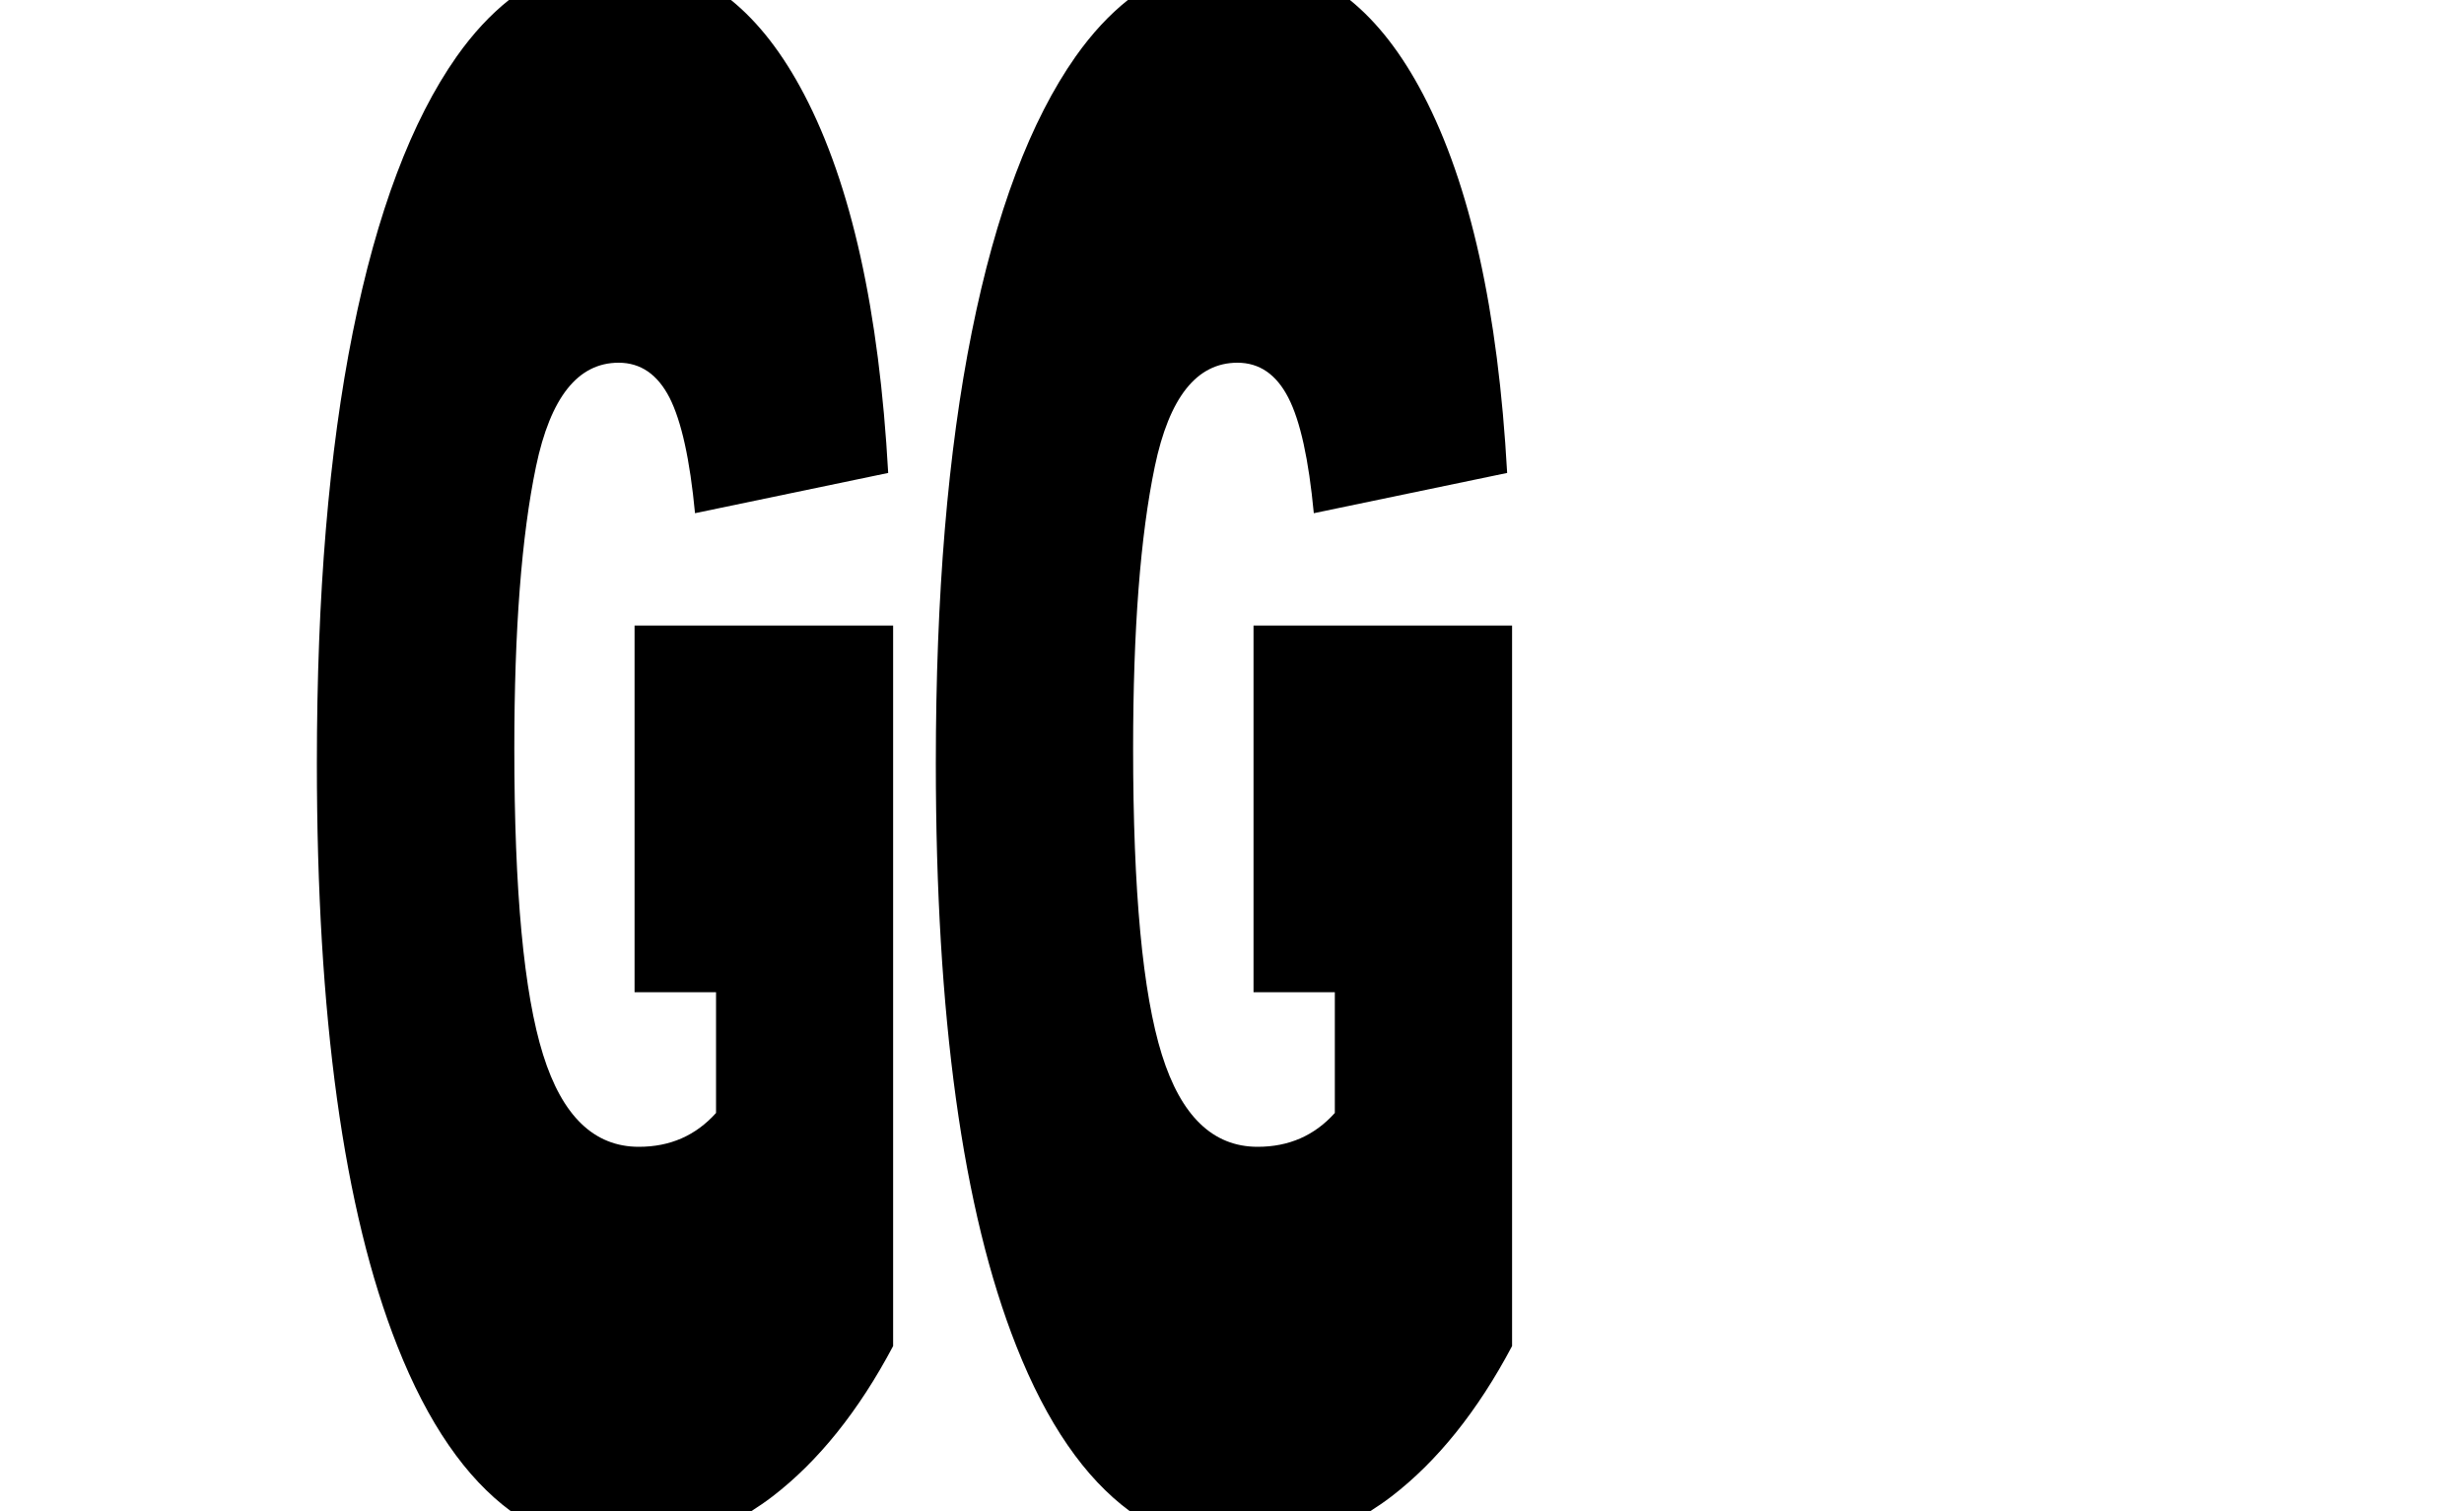 <svg viewBox="0 0 150 92" fill="none" xmlns="http://www.w3.org/2000/svg"><g clip-path="url(#clip0_1241_16774_gg)"><path d="M38.64 60.4H43.59V67.75C42.35 69.13 40.79 69.81 38.89 69.81C36.17 69.81 34.23 67.94 33.06 64.2C31.89 60.46 31.31 54.25 31.31 45.56C31.31 38.34 31.75 32.62 32.63 28.4C33.51 24.19 35.18 22.08 37.66 22.08C39 22.08 40.03 22.79 40.76 24.21C41.48 25.63 42 27.97 42.31 31.24L54.07 28.79C53.52 18.9 51.82 11.23 48.96 5.76C47.66 3.27 46.17 1.35 44.5 0H30.98C29.85 0.9 28.79 2.04 27.8 3.44C25.05 7.35 22.94 12.94 21.48 20.21C20.02 27.48 19.29 36.23 19.29 46.46C19.29 61.86 20.92 73.68 24.19 81.94C26.04 86.62 28.35 89.97 31.11 92H45.72C46.16 91.72 46.59 91.43 47.02 91.1C49.82 88.95 52.27 85.9 54.37 81.94V38.08H38.63V60.4H38.64ZM76.31 38.08V60.4H81.26V67.75C80.02 69.13 78.46 69.81 76.56 69.81C73.84 69.81 71.9 67.94 70.73 64.2C69.56 60.46 68.98 54.25 68.98 45.56C68.98 38.34 69.42 32.62 70.3 28.4C71.18 24.19 72.85 22.08 75.33 22.08C76.67 22.08 77.7 22.79 78.43 24.21C79.16 25.63 79.67 27.97 79.98 31.24L91.75 28.79C91.2 18.9 89.5 11.23 86.64 5.76C85.34 3.27 83.85 1.35 82.18 0H68.66C67.53 0.9 66.47 2.04 65.48 3.44C62.73 7.35 60.62 12.94 59.16 20.21C57.7 27.48 56.97 36.23 56.97 46.46C56.97 61.86 58.6 73.68 61.87 81.94C63.72 86.62 66.03 89.97 68.79 92H83.4C83.84 91.72 84.27 91.43 84.7 91.1C87.5 88.95 89.95 85.9 92.05 81.94V38.08H76.31Z" fill="currentColor"></path></g><defs><clipPath id="clip0_1241_16774_gg"><rect width="150" height="92" fill="white"></rect></clipPath></defs></svg>